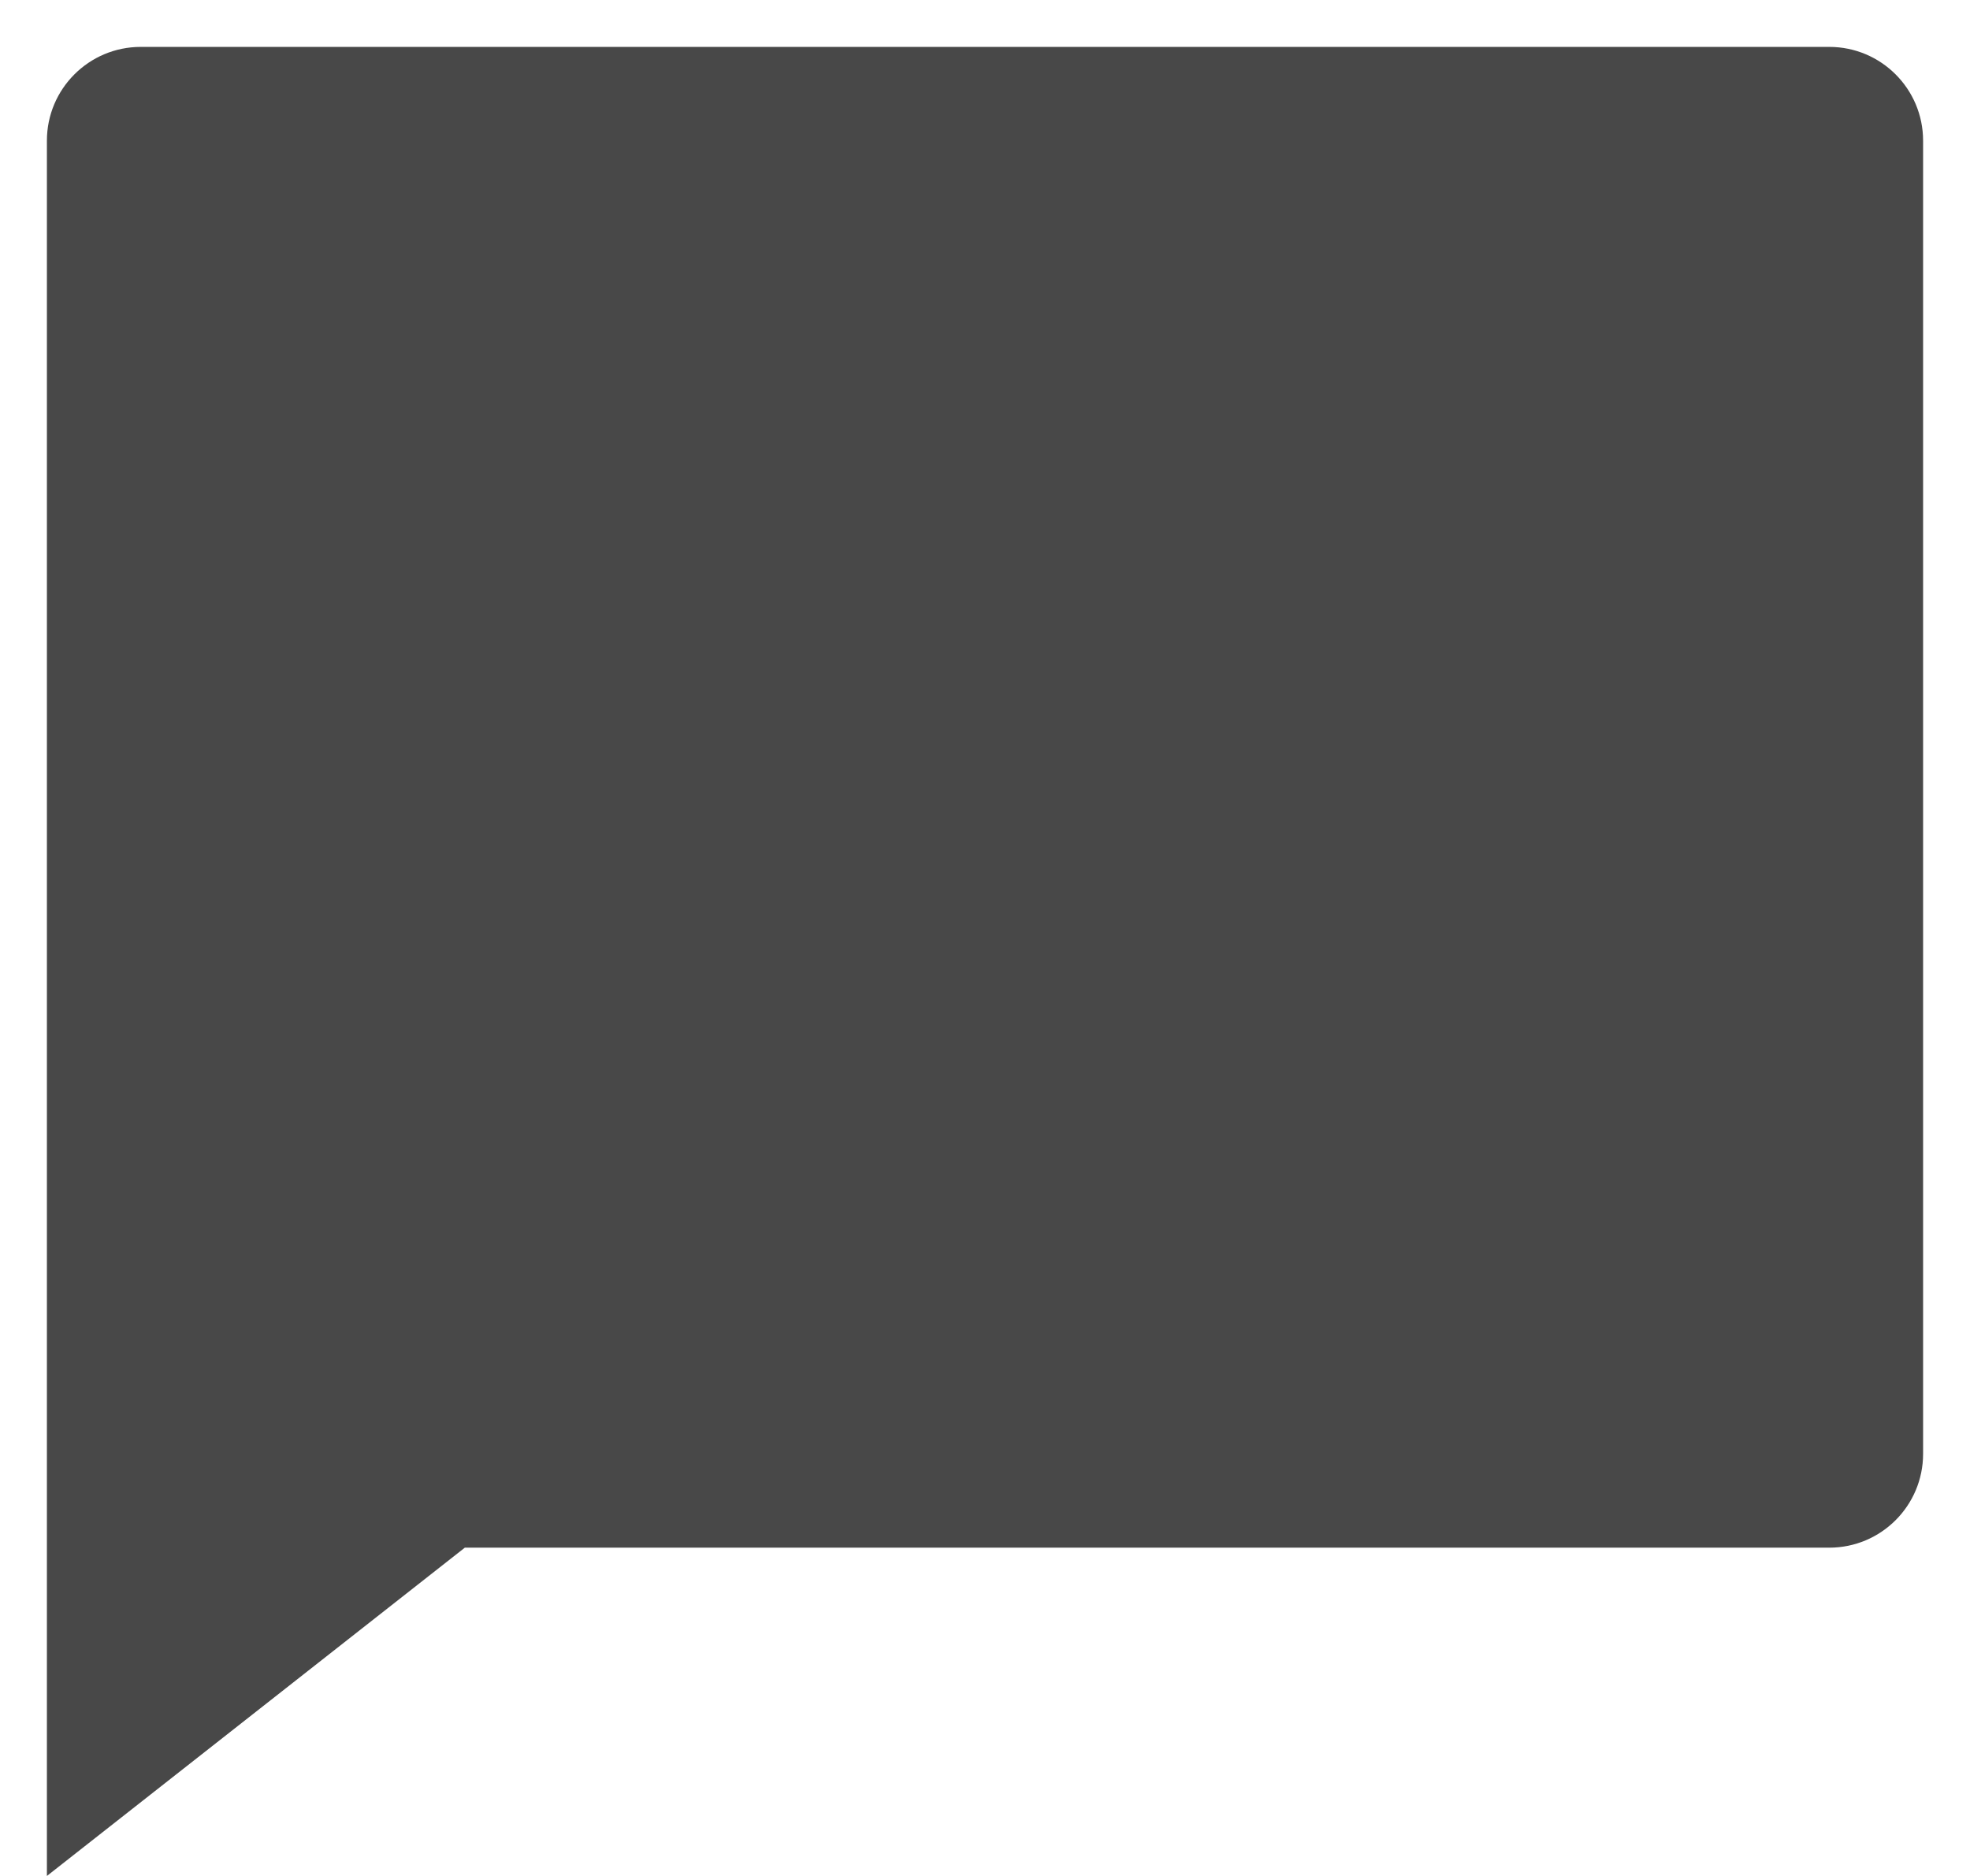 <svg width="21" height="20" viewBox="0 0 21 20" fill="none" xmlns="http://www.w3.org/2000/svg">
<path d="M4.955 16.5L0.5 20V1.5C0.5 0.948 0.948 0.5 1.5 0.5H19.5C20.052 0.5 20.5 0.948 20.5 1.5V15.5C20.5 16.052 20.052 16.5 19.5 16.5H4.955Z" fill="#484848"/>
</svg>
